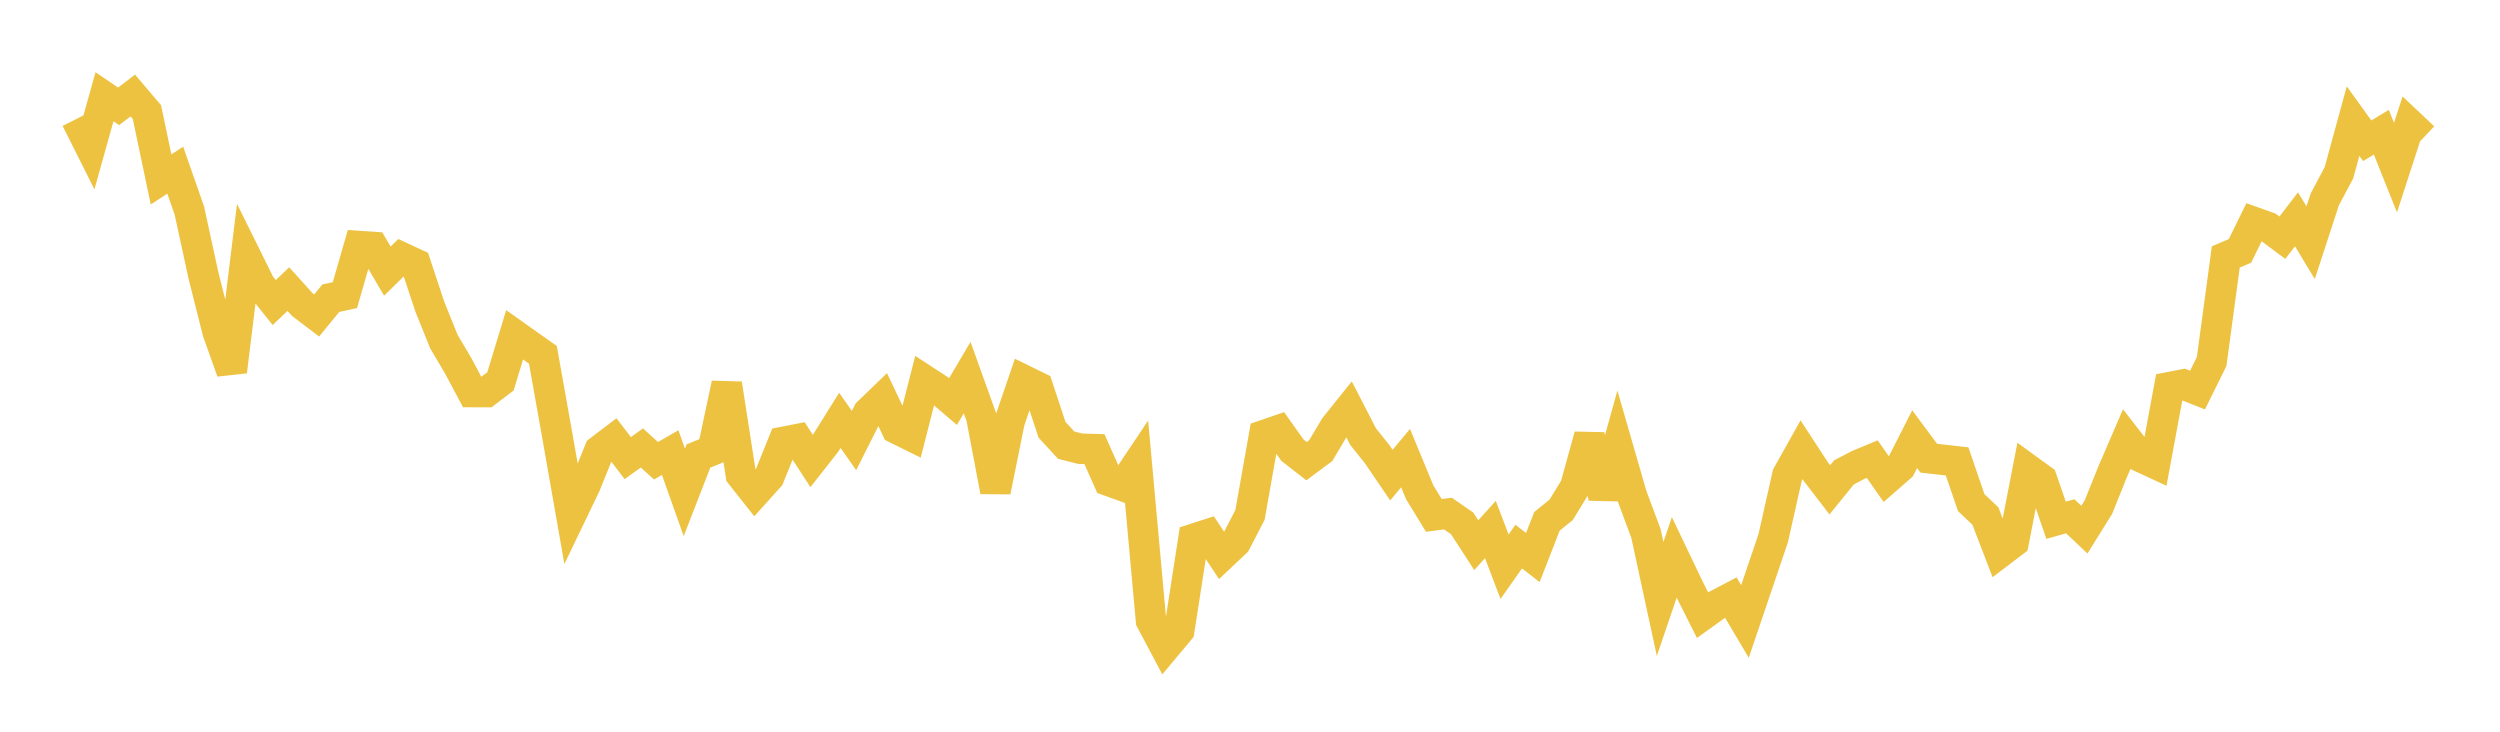 <svg width="164" height="48" xmlns="http://www.w3.org/2000/svg" xmlns:xlink="http://www.w3.org/1999/xlink"><path fill="none" stroke="rgb(237,194,64)" stroke-width="2" d="M5,7.81L5.928,9.661L6.855,6.346L7.783,6.975L8.711,6.265L9.639,7.356L10.566,11.771L11.494,11.16L12.422,13.811L13.349,18.082L14.277,21.764L15.205,24.372L16.133,16.808L17.06,18.682L17.988,19.846L18.916,18.965L19.843,19.991L20.771,20.697L21.699,19.563L22.627,19.359L23.554,16.141L24.482,16.203L25.41,17.787L26.337,16.877L27.265,17.308L28.193,20.108L29.12,22.41L30.048,23.979L30.976,25.719L31.904,25.721L32.831,25.017L33.759,21.963L34.687,22.621L35.614,23.277L36.542,28.48L37.47,33.764L38.398,31.835L39.325,29.542L40.253,28.837L41.181,30.052L42.108,29.386L43.036,30.225L43.964,29.689L44.892,32.301L45.819,29.914L46.747,29.536L47.675,25.178L48.602,31.147L49.53,32.319L50.458,31.287L51.386,28.988L52.313,28.806L53.241,30.24L54.169,29.06L55.096,27.576L56.024,28.9L56.952,27.056L57.88,26.162L58.807,28.119L59.735,28.578L60.663,24.946L61.59,25.551L62.518,26.343L63.446,24.771L64.373,27.352L65.301,32.232L66.229,27.647L67.157,24.931L68.084,25.385L69.012,28.192L69.94,29.202L70.867,29.437L71.795,29.462L72.723,31.545L73.651,31.879L74.578,30.492L75.506,40.708L76.434,42.457L77.361,41.348L78.289,35.353L79.217,35.053L80.145,36.446L81.072,35.571L82,33.775L82.928,28.542L83.855,28.224L84.783,29.53L85.711,30.254L86.639,29.564L87.566,28.004L88.494,26.847L89.422,28.647L90.349,29.805L91.277,31.168L92.205,30.052L93.133,32.295L94.06,33.809L94.988,33.692L95.916,34.334L96.843,35.762L97.771,34.738L98.699,37.176L99.627,35.856L100.554,36.575L101.482,34.197L102.41,33.448L103.337,31.933L104.265,28.574L105.193,32.627L106.12,29.29L107.048,32.505L107.976,34.997L108.904,39.293L109.831,36.568L110.759,38.509L111.687,40.357L112.614,39.691L113.542,39.203L114.47,40.769L115.398,38.032L116.325,35.295L117.253,31.162L118.181,29.506L119.108,30.926L120.036,32.133L120.964,30.988L121.892,30.504L122.819,30.117L123.747,31.444L124.675,30.633L125.602,28.808L126.53,30.059L127.458,30.162L128.386,30.268L129.313,32.973L130.241,33.852L131.169,36.263L132.096,35.559L133.024,30.775L133.952,31.449L134.88,34.131L135.807,33.867L136.735,34.744L137.663,33.253L138.59,30.947L139.518,28.796L140.446,29.989L141.373,30.417L142.301,25.4L143.229,25.219L144.157,25.589L145.084,23.715L146.012,16.855L146.94,16.46L147.867,14.571L148.795,14.901L149.723,15.594L150.651,14.386L151.578,15.92L152.506,13.081L153.434,11.333L154.361,7.947L155.289,9.234L156.217,8.672L157.145,10.995L158.072,8.139L159,9.015"></path></svg>